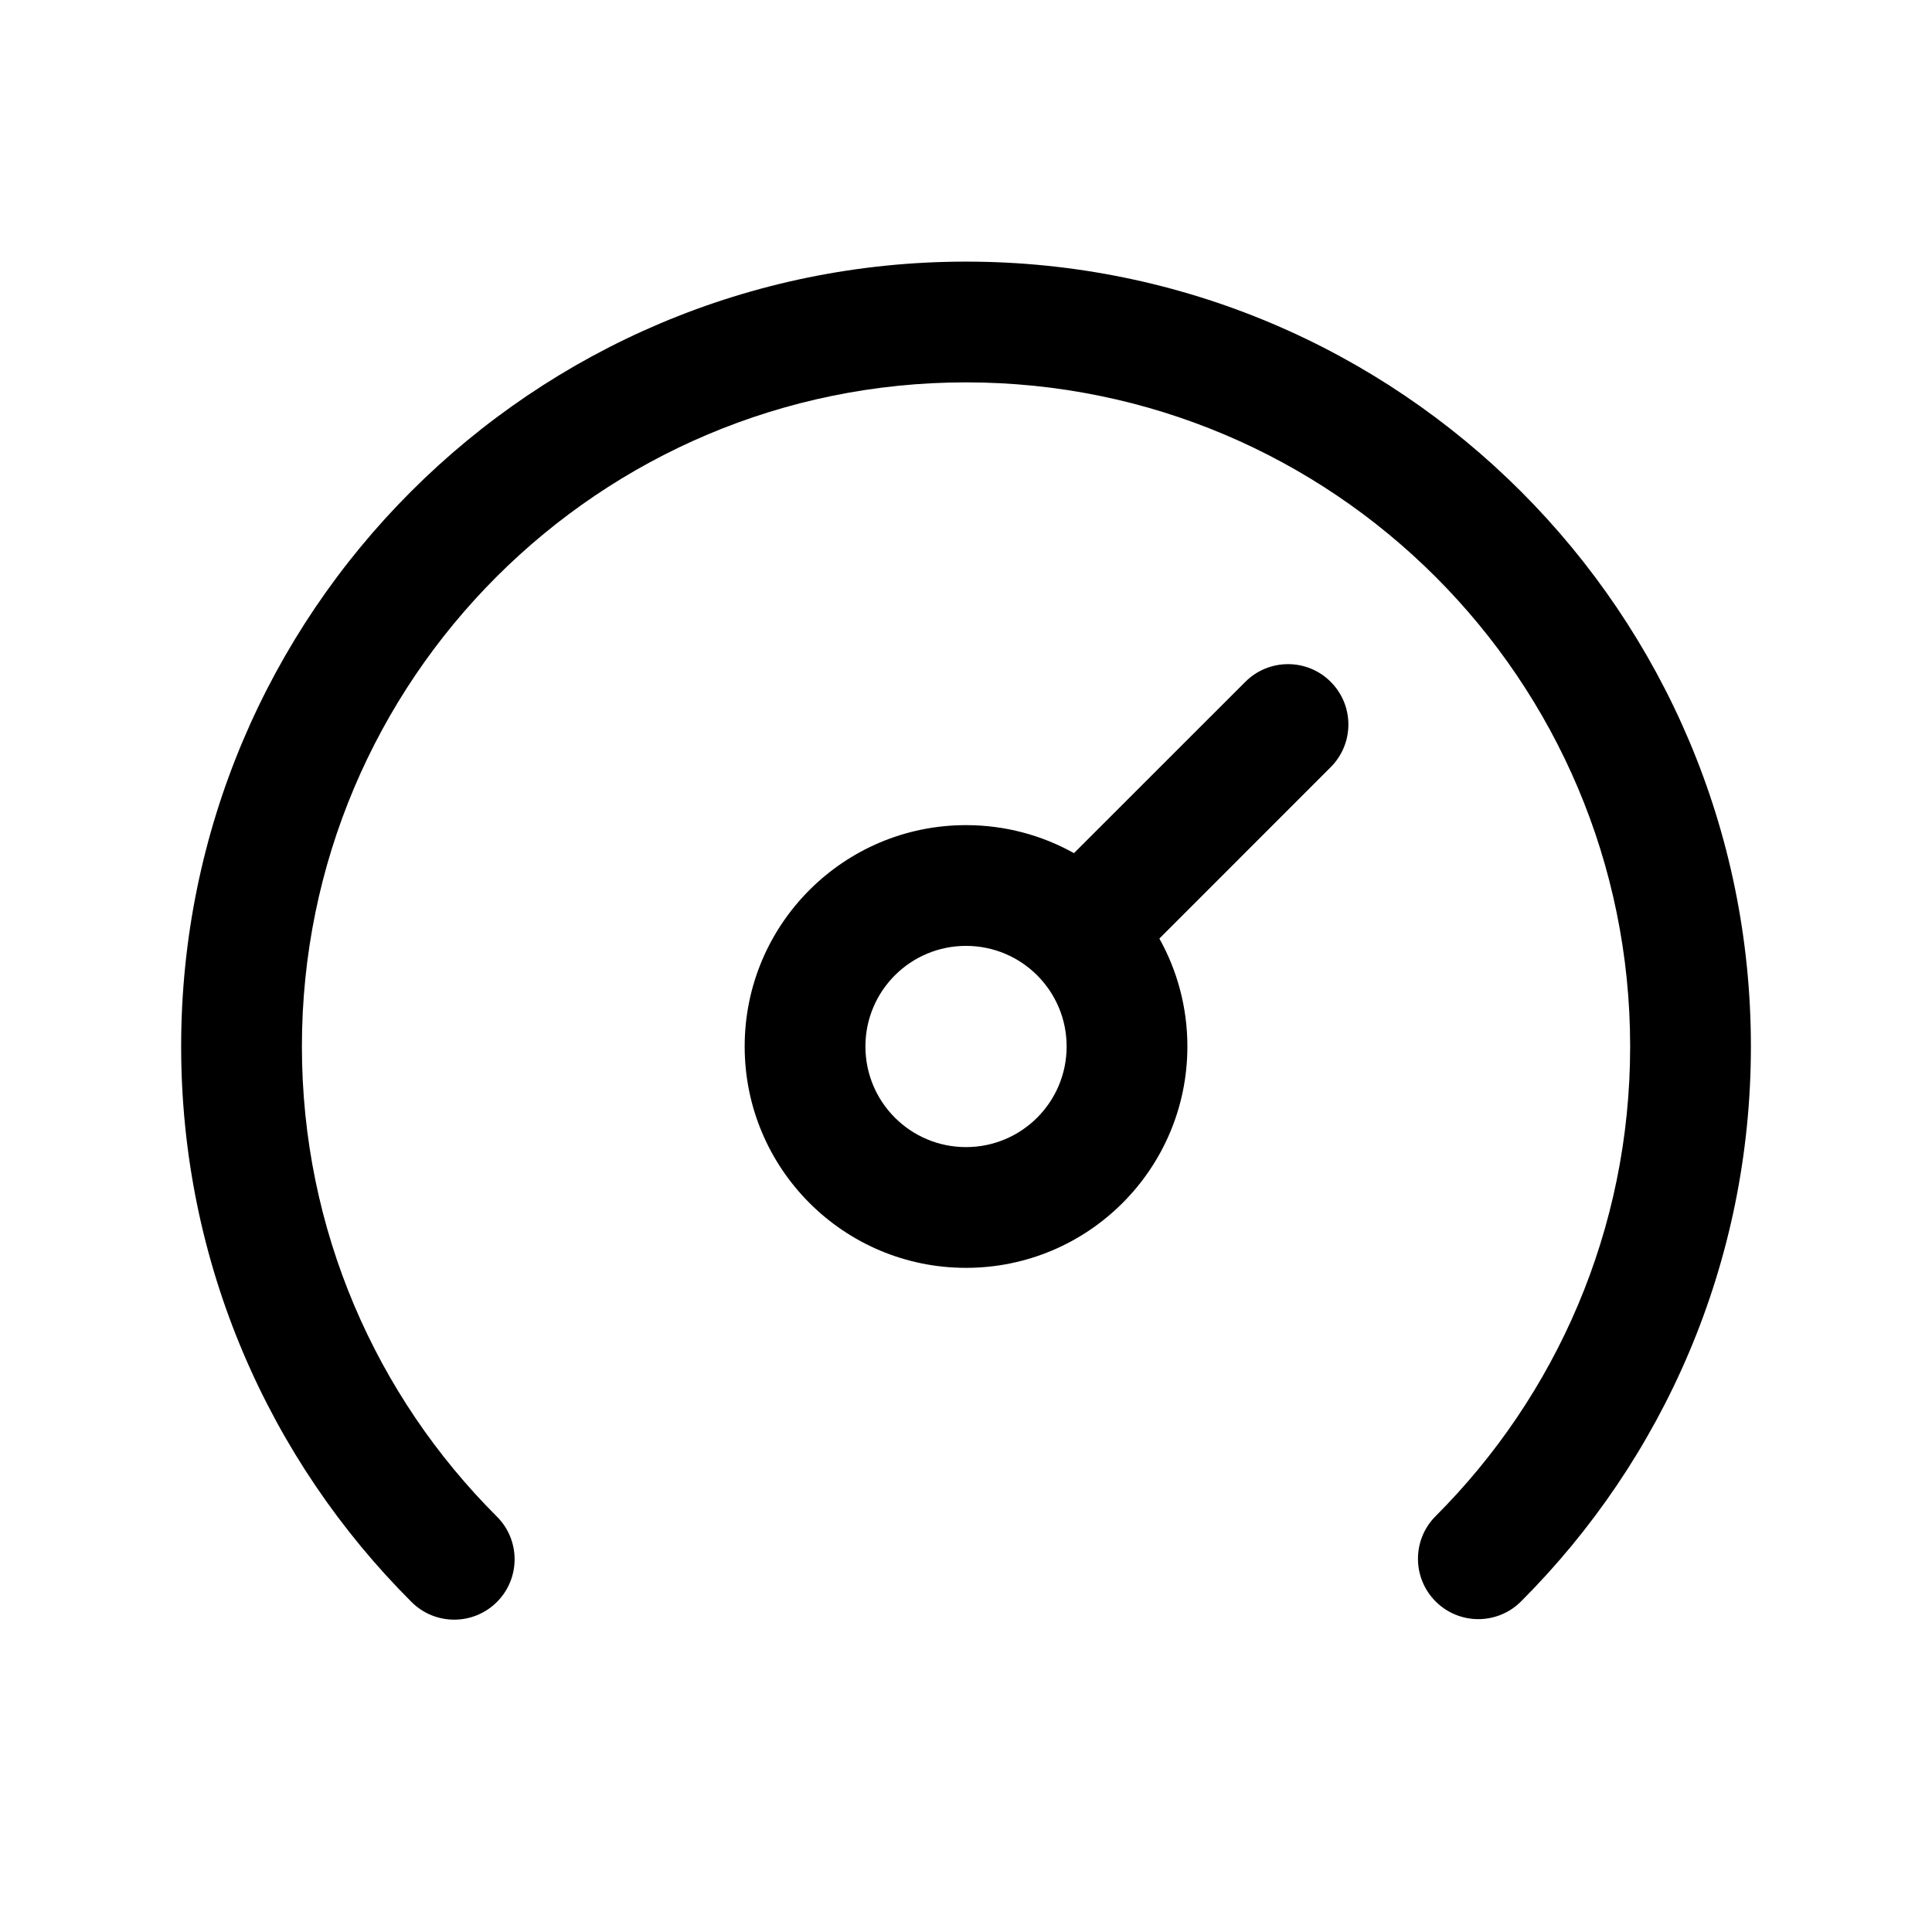 <?xml version="1.0" encoding="UTF-8"?>
<svg width="34px" height="34px" viewBox="0 0 34 34" version="1.1" xmlns="http://www.w3.org/2000/svg" xmlns:xlink="http://www.w3.org/1999/xlink">
    <title>dashboard</title>
    <g id="Website" stroke="none" stroke-width="1" fill="none" fill-rule="evenodd">
        <g id="Desktop-HD-Copy-26" transform="translate(-212, -6)" fill="#000000">
            <g id="dashboard" transform="translate(215.188, 10.604)">
                <g id="Group" transform="translate(0, 0)">
                    <path d="M18.728,7.395 C19.143,6.98 19.816,6.98 20.23,7.395 C20.645,7.809 20.645,8.482 20.23,8.897 L17.215,11.913 C17.529,12.475 17.708,13.123 17.708,13.812 C17.708,15.964 15.964,17.708 13.812,17.708 C11.661,17.708 9.917,15.964 9.917,13.812 C9.917,11.661 11.661,9.917 13.812,9.917 C14.502,9.917 15.15,10.096 15.712,10.41 Z M13.812,12.042 C12.834,12.042 12.042,12.834 12.042,13.812 C12.042,14.791 12.834,15.583 13.812,15.583 C14.791,15.583 15.583,14.791 15.583,13.812 C15.583,12.834 14.791,12.042 13.812,12.042 Z" id="Combined-Shape"></path>
                    <path d="M2.125,13.812 C2.125,17.044 3.435,19.968 5.556,22.085 C5.972,22.499 5.972,23.172 5.558,23.587 C5.143,24.003 4.47,24.003 4.055,23.589 C1.551,21.09 0,17.631 0,13.812 C0,6.184 6.184,-2.51650552e-15 13.812,-2.51650552e-15 C21.441,-2.51650552e-15 27.625,6.184 27.625,13.812 C27.625,17.626 26.078,21.081 23.579,23.579 C23.164,23.994 22.492,23.994 22.077,23.579 C21.662,23.164 21.662,22.492 22.077,22.077 C24.193,19.961 25.5,17.04 25.5,13.812 C25.5,7.358 20.267,2.125 13.812,2.125 C7.358,2.125 2.125,7.358 2.125,13.812 Z" id="Ellipse-223-(Stroke)"></path>
                </g>
            </g>
        </g>
    </g>
</svg>